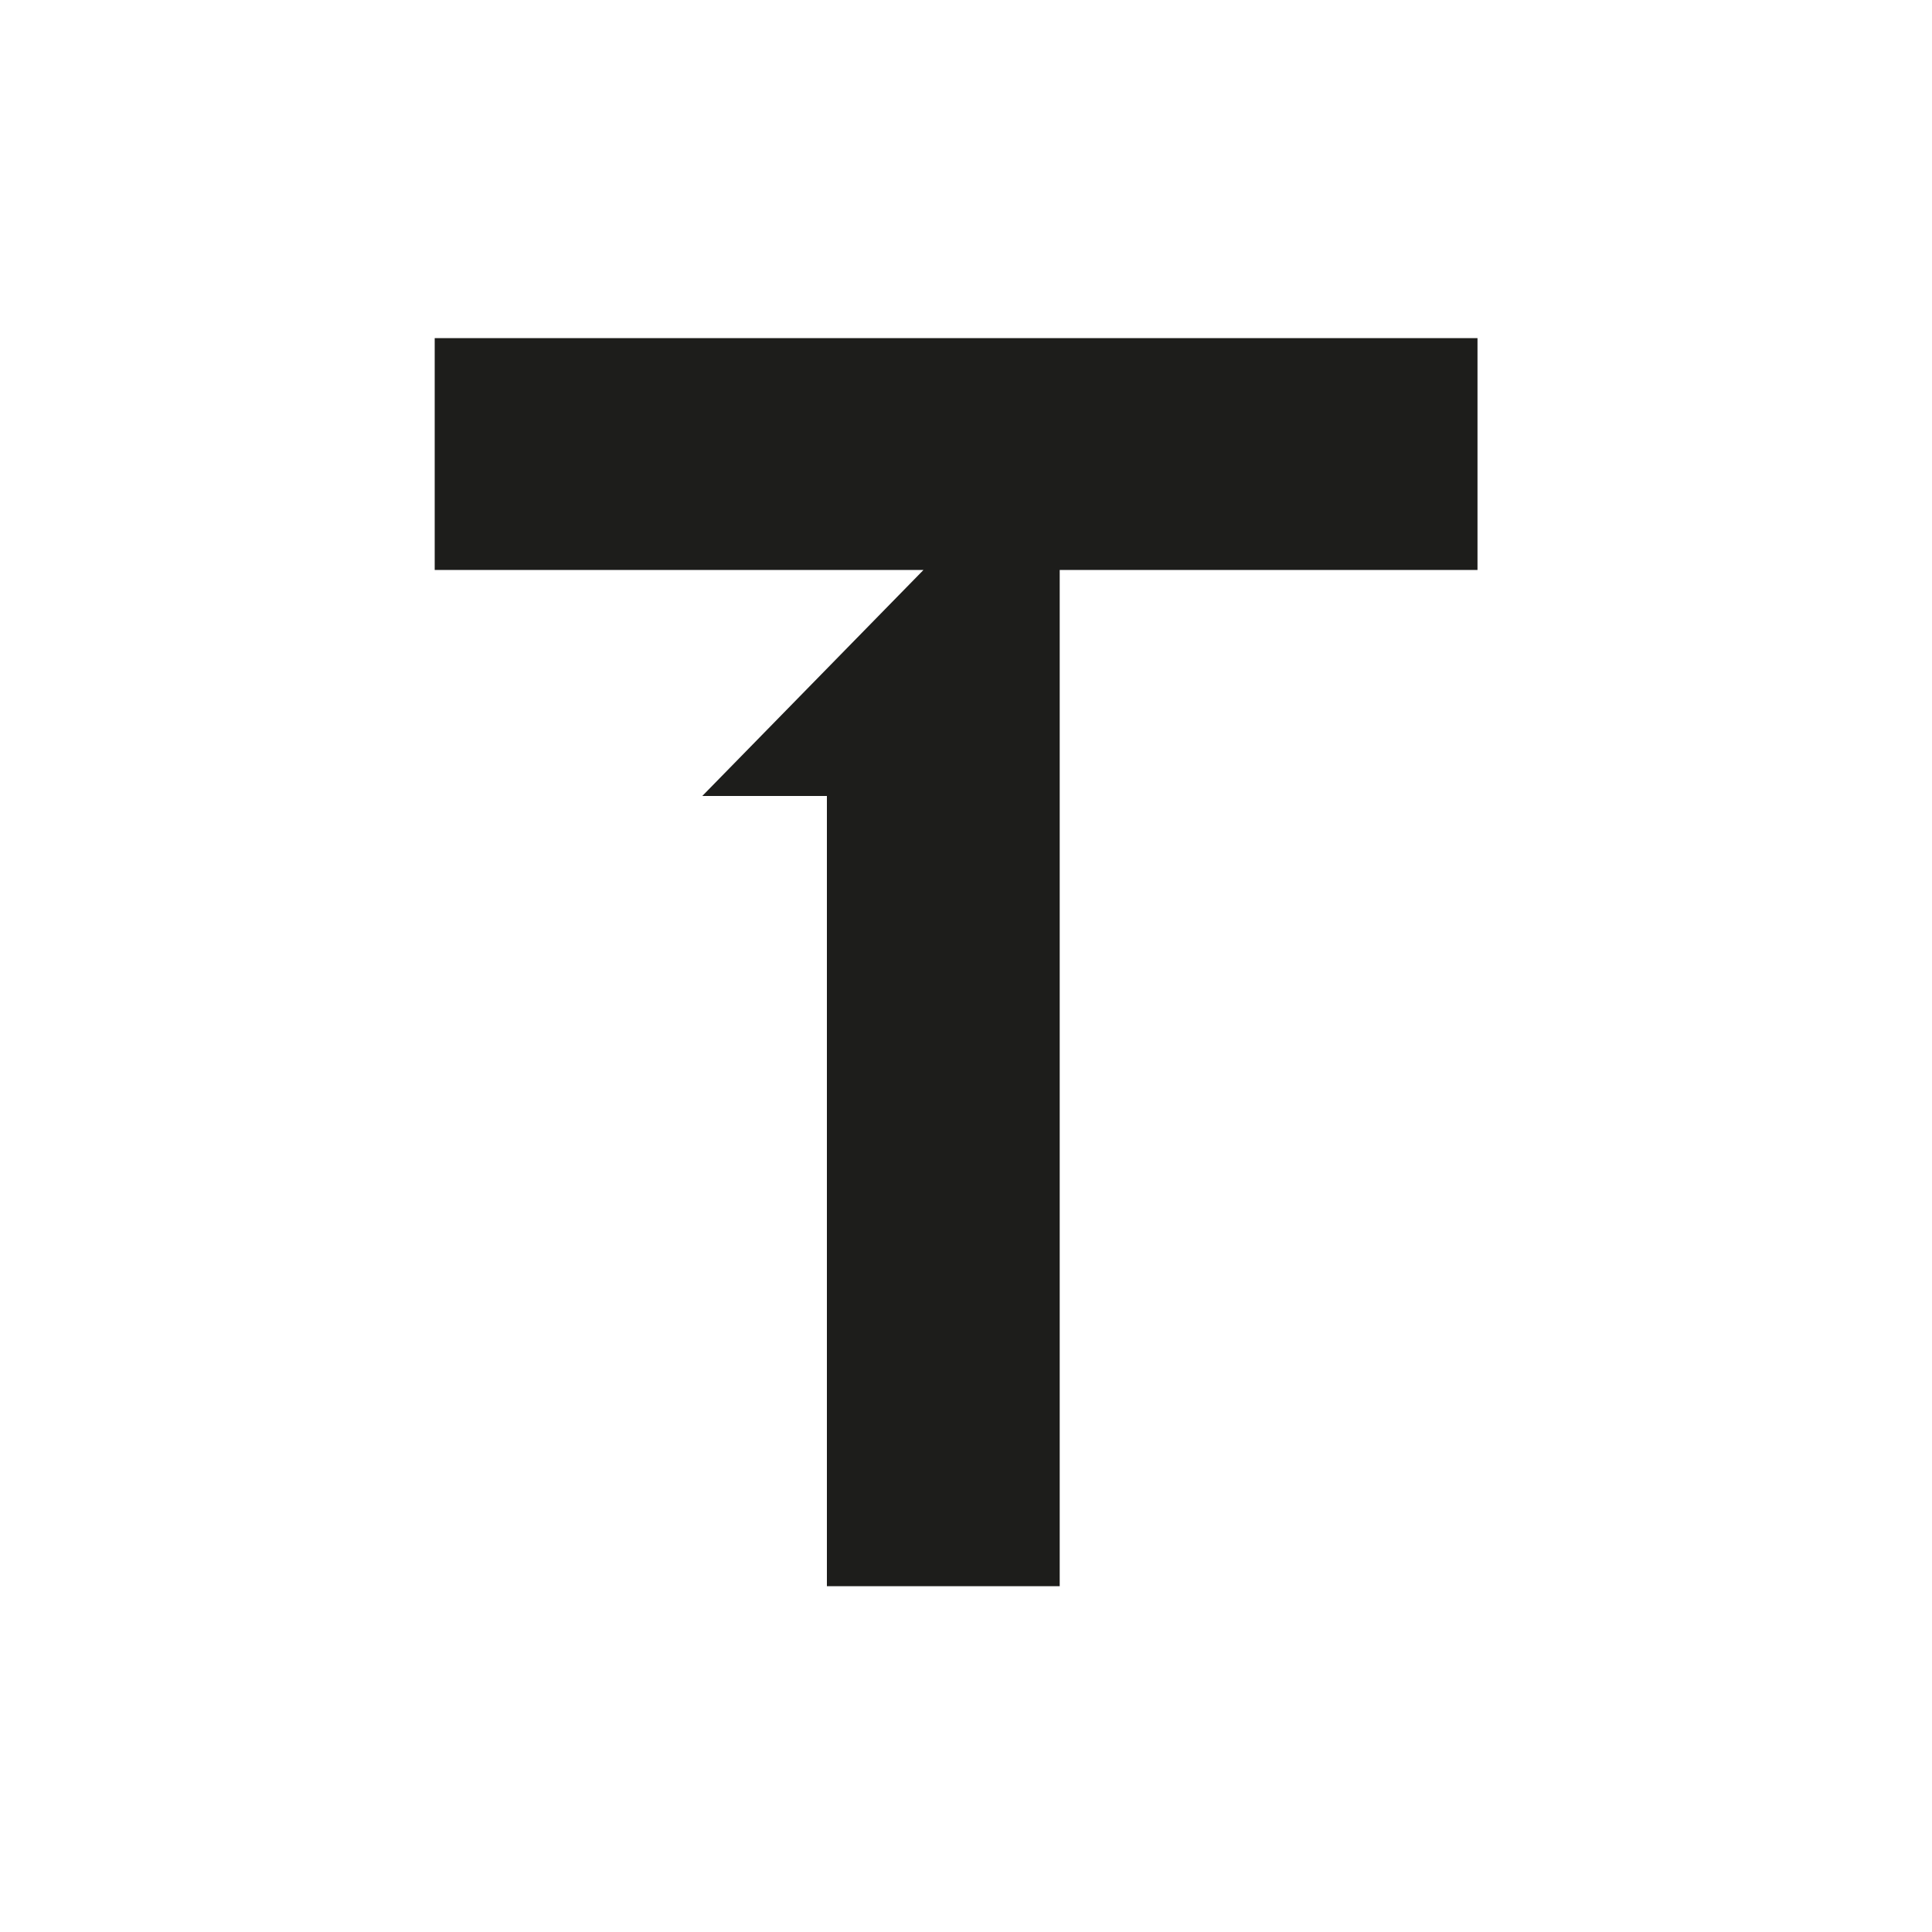 <svg width="72" height="72" viewBox="0 0 72 72" fill="none" xmlns="http://www.w3.org/2000/svg">
<path d="M16.2 12.6V21.24H34.416L26.172 29.664H30.816V59.112H39.492V21.24H55.062V12.6H16.2Z" fill="#1D1D1B"/>
</svg>
